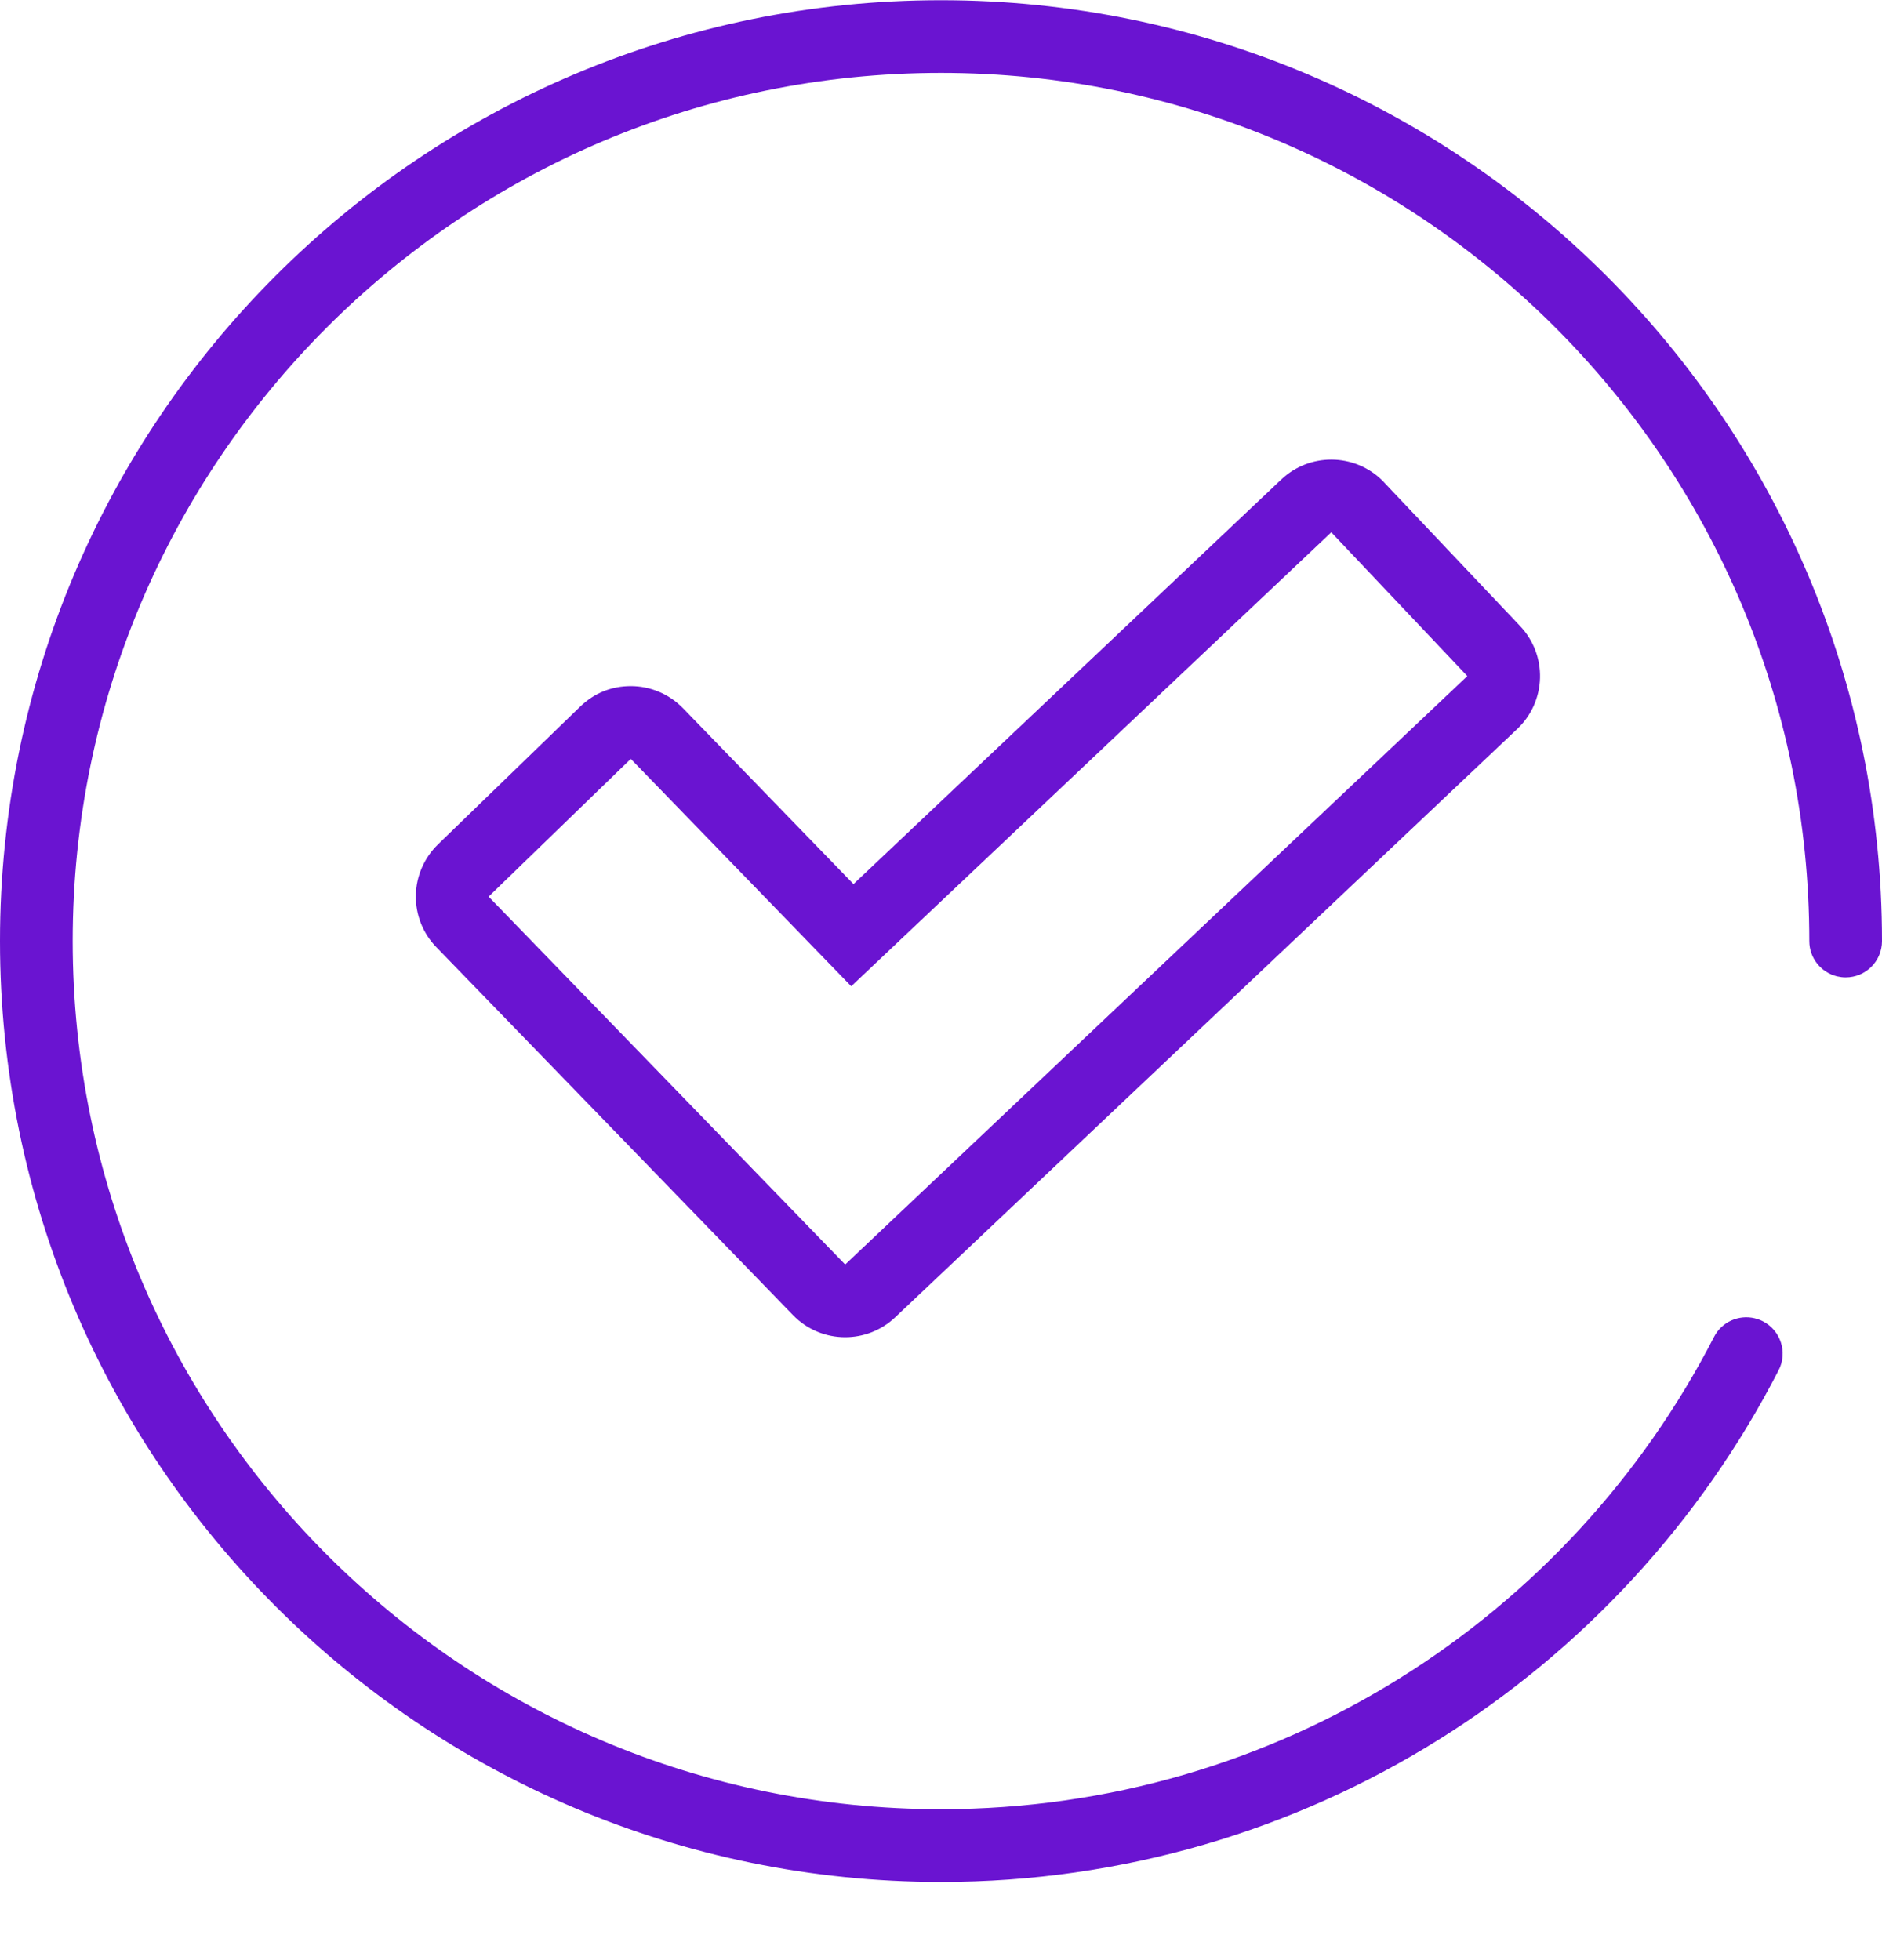 <svg width="24" height="25" viewBox="0 0 24 25" fill="none" xmlns="http://www.w3.org/2000/svg">
<g id="Capa_3" clip-path="url(#clip0_2558_3185)">
<path id="Vector" d="M12 0.003C8.688 0.002 5.685 1.346 3.515 3.517C1.344 5.687 -0 8.69 5.35458e-08 12.003C-0 15.315 1.344 18.318 3.515 20.488C5.685 22.659 8.688 24.003 12 24.003C14.326 24.003 16.502 23.339 18.341 22.192C20.181 21.045 21.686 19.414 22.682 17.476C22.799 17.249 22.709 16.969 22.481 16.852C22.448 16.835 22.413 16.823 22.378 16.814C22.174 16.765 21.956 16.858 21.857 17.053C20.939 18.84 19.548 20.347 17.85 21.405C16.152 22.464 14.149 23.075 12 23.075C8.941 23.075 6.176 21.837 4.171 19.832C2.166 17.827 0.928 15.062 0.927 12.003C0.928 8.944 2.166 6.178 4.171 4.173C6.176 2.169 8.941 0.93 12 0.93C15.059 0.93 17.825 2.169 19.83 4.173C21.834 6.178 23.073 8.944 23.073 12.003C23.073 12.221 23.224 12.404 23.428 12.453C23.463 12.461 23.499 12.466 23.536 12.466C23.793 12.466 24 12.259 24 12.003C24 8.69 22.656 5.687 20.485 3.517C18.315 1.346 15.312 0.002 12 0.003Z" fill="#6A14D1"/>
<path id="Vector_2" d="M17.651 6.152C17.468 5.959 17.223 5.862 16.977 5.862C16.748 5.862 16.519 5.946 16.34 6.115L10.884 11.276L8.71 9.033C8.528 8.846 8.286 8.751 8.044 8.751C7.801 8.751 7.579 8.838 7.398 9.013L5.585 10.77C5.409 10.941 5.307 11.175 5.303 11.421C5.299 11.667 5.393 11.905 5.565 12.081L10.112 16.773C10.294 16.961 10.536 17.055 10.778 17.055C11.007 17.055 11.236 16.971 11.415 16.802L19.349 9.297C19.528 9.128 19.632 8.895 19.639 8.649C19.646 8.403 19.555 8.165 19.386 7.986L17.65 6.152L17.651 6.152ZM18.712 8.623L10.778 16.128L6.231 11.436L8.044 9.679L10.855 12.579L16.977 6.789L18.712 8.623H18.712Z" fill="#6A14D1"/>
</g>
<defs>
<clipPath id="clip0_2558_3185">
<rect width="24" height="24" fill="white" transform="translate(0 0.003)"/>
</clipPath>
</defs>
</svg>
